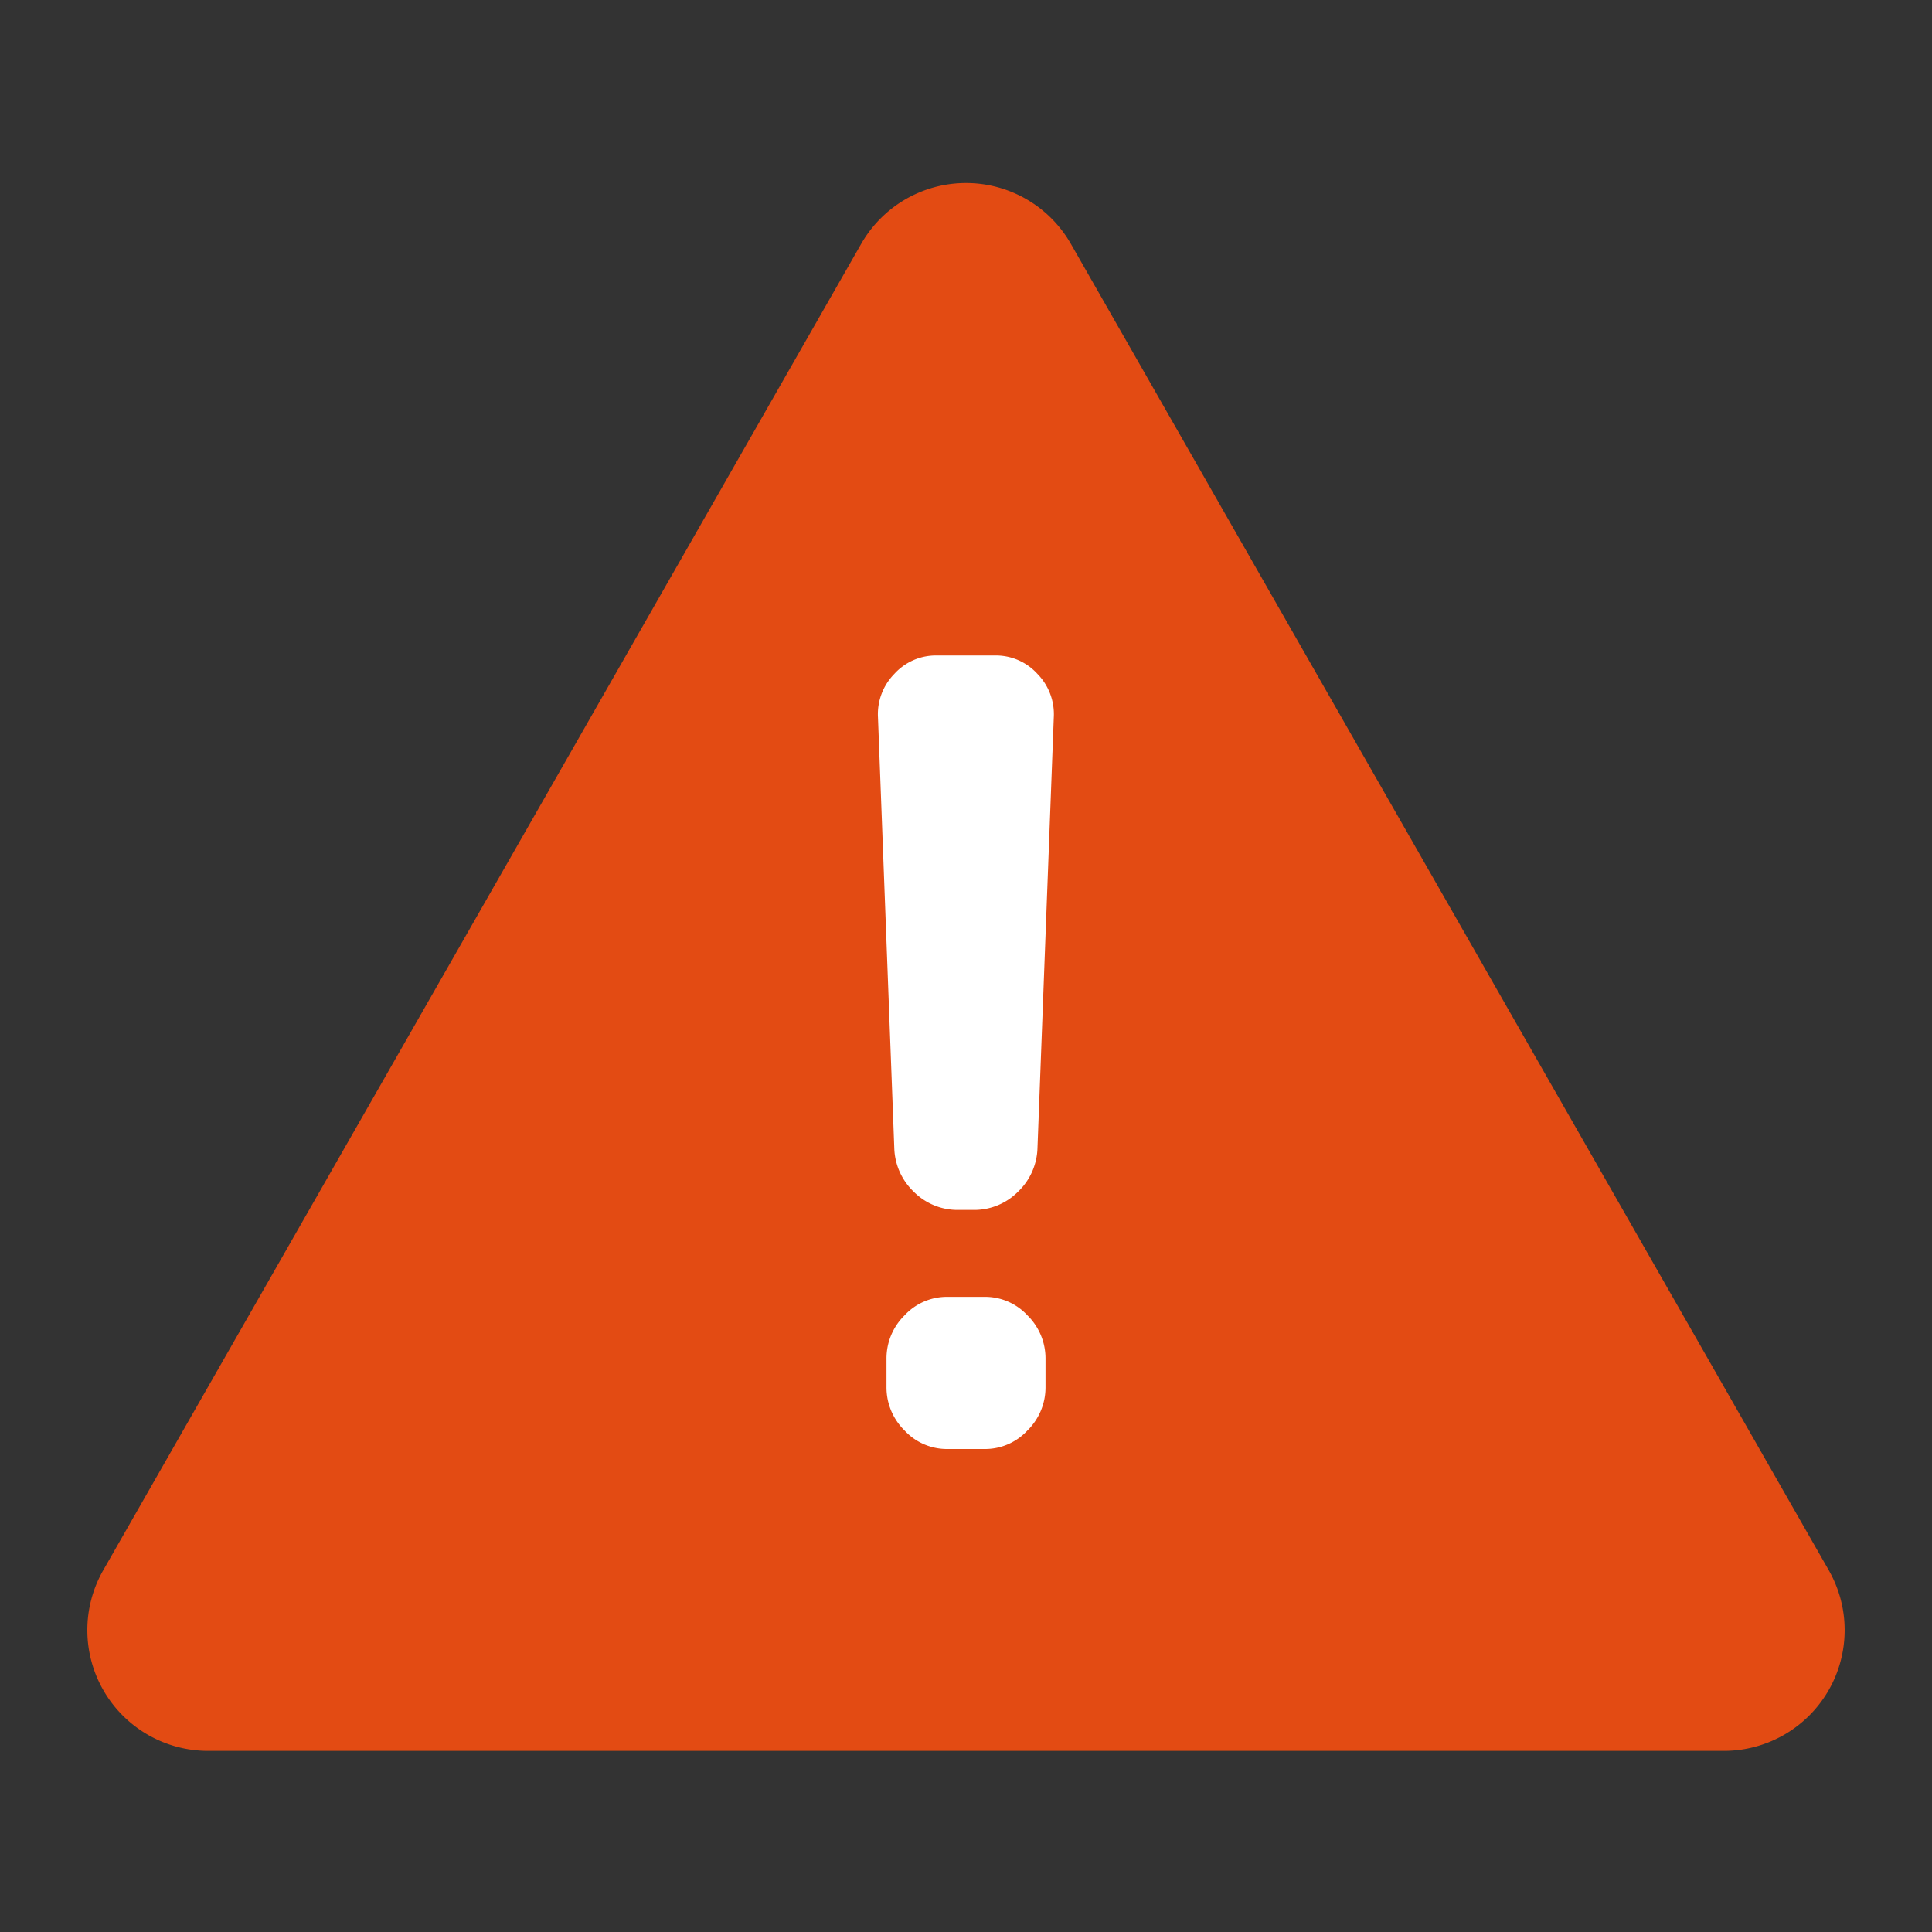 <svg data-name="icon/cation" xmlns="http://www.w3.org/2000/svg" width="32" height="32"><rect width="100%" height="100%" fill="#333333" stroke="none"/><path data-name="長方形 140" fill="none" d="M0 0h32v32H0z"/><path data-name="パス 510" d="M14.264 4.039a2 2 0 013.473 0L30.29 26.008A2 2 0 0128.554 29H3.446a2 2 0 01-1.736-2.992z" fill="#e34b13"/><path data-name="パス 509" d="M15.874 20.04a1.021 1.021 0 01-.738-.3 1.04 1.04 0 01-.324-.729l-.27-7.128a.952.952 0 01.27-.72.928.928 0 01.7-.306h.972a.928.928 0 01.7.306.952.952 0 01.27.72l-.27 7.128a1.04 1.04 0 01-.324.729 1.021 1.021 0 01-.738.3zm.432 1.44a.956.956 0 01.711.306 1 1 0 01.3.72v.468a1 1 0 01-.3.72.956.956 0 01-.711.306h-.612a.956.956 0 01-.711-.306 1 1 0 01-.3-.72v-.468a1 1 0 01.3-.72.956.956 0 01.711-.306z" fill="#fff"/></svg>